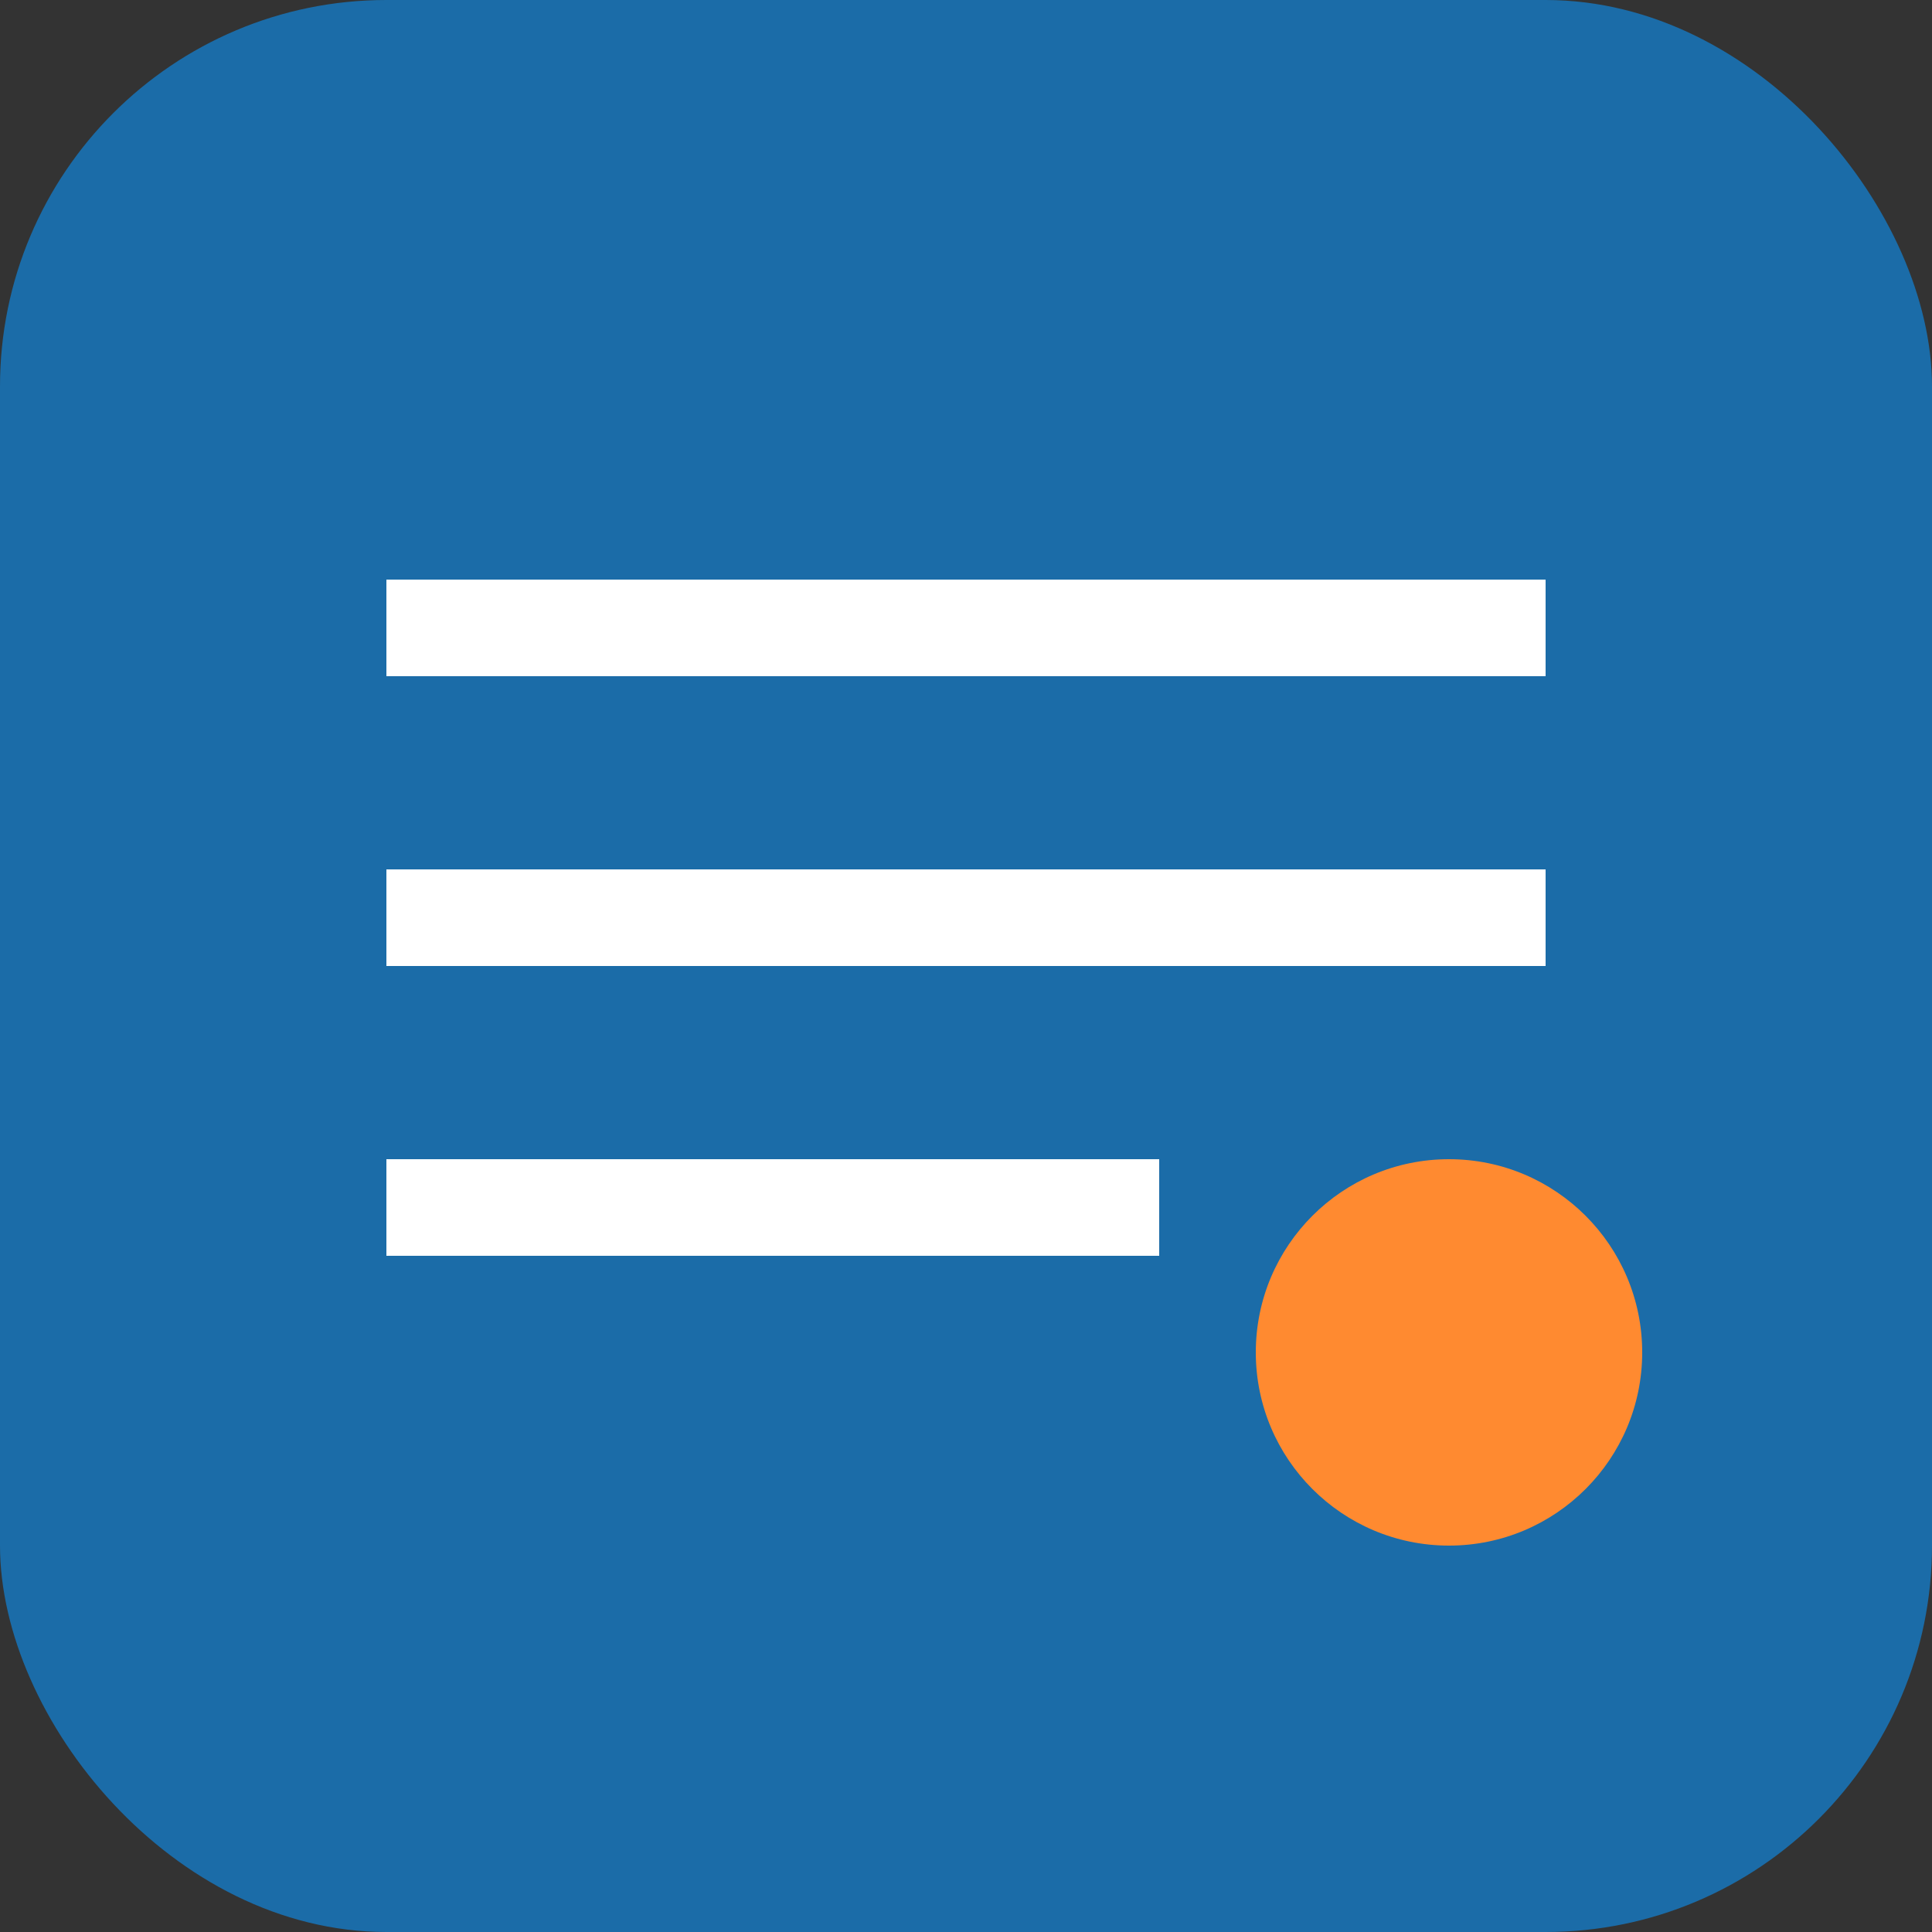 <svg width="40" height="40" viewBox="0 0 40 40" fill="none" xmlns="http://www.w3.org/2000/svg">
  <rect x="0" y="0" width="40" height="40" fill="#333333" stroke="none"/>
  <rect width="40" height="40" rx="8" fill="#1B6CA8"/>
  <path d="M8 12h24v2H8v-2zm0 6h24v2H8v-2zm0 6h16v2H8v-2z" fill="white"/>
  <circle cx="30" cy="28" r="4" fill="#FF8A30"/>
</svg> 